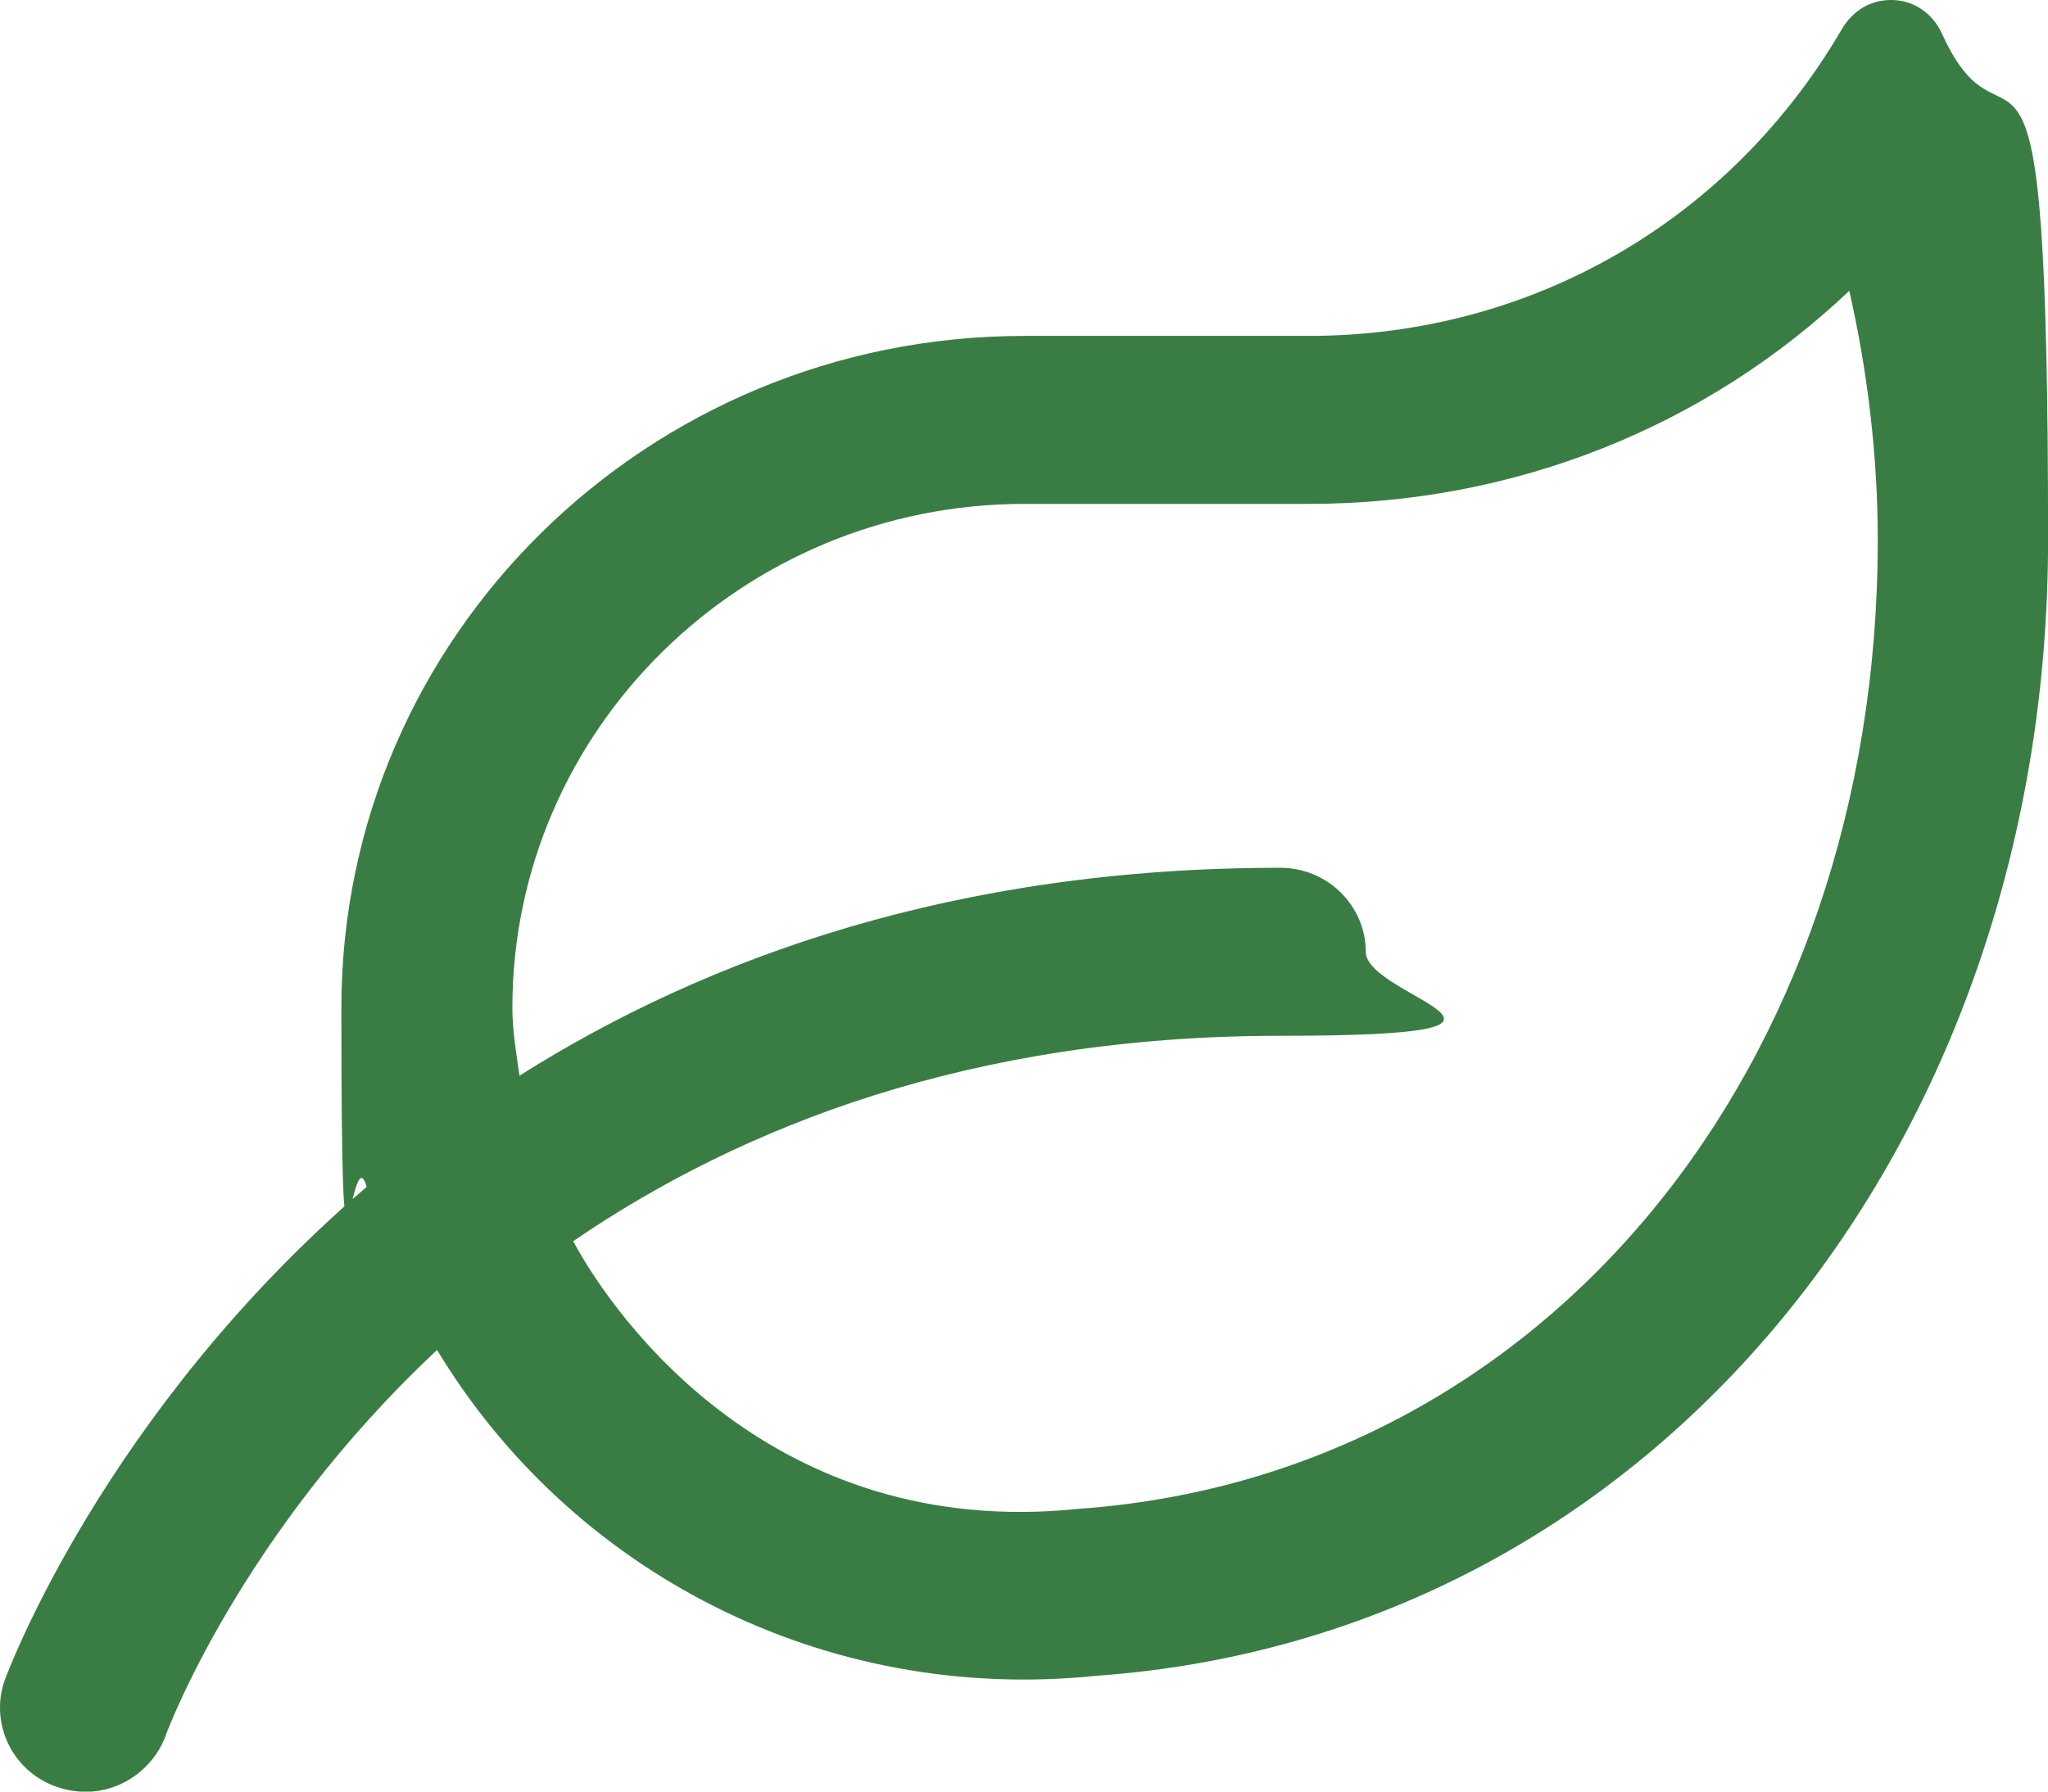 <svg width="32" height="28" viewBox="0 0 32 28" fill="none" xmlns="http://www.w3.org/2000/svg">
<g clip-path="url(#clip0_8203_41831)">
<path d="M30.345 0.53C30.184 0.175 29.867 0 29.551 0C29.234 0 28.956 0.153 28.773 0.465C27.051 3.413 23.967 5.25 20.445 5.25H16.001C10.112 5.25 5.334 9.953 5.334 15.75C5.334 21.547 5.479 17.659 5.729 18.55C1.612 22.077 0.101 26.184 0.073 26.261C-0.166 26.945 0.201 27.694 0.895 27.929C1.673 28.191 2.379 27.721 2.59 27.119C2.612 27.059 3.756 23.975 6.829 21.098C8.917 24.555 12.862 26.633 17.134 26.19C25.862 25.566 32.001 17.866 32.001 8.438C32.001 -0.99 31.401 2.849 30.345 0.53ZM16.856 23.581C12.073 24.079 9.601 20.601 8.956 19.398C11.59 17.598 15.178 16.188 20.006 16.188C24.834 16.188 21.34 15.597 21.34 14.875C21.34 14.153 20.74 13.562 20.006 13.562C14.934 13.562 11.056 14.957 8.117 16.811C8.067 16.461 8.006 16.111 8.006 15.75C8.006 11.408 11.595 7.875 16.006 7.875H20.451C23.667 7.875 26.651 6.672 28.895 4.545C29.184 5.813 29.34 7.142 29.34 8.438C29.34 16.696 24.123 23.062 16.856 23.581Z" fill="#3A7D44"/>
</g>
<defs>
<clipPath id="clip0_8203_41831">
<rect width="32" height="28" fill="white"/>
</clipPath>
</defs>
</svg>
